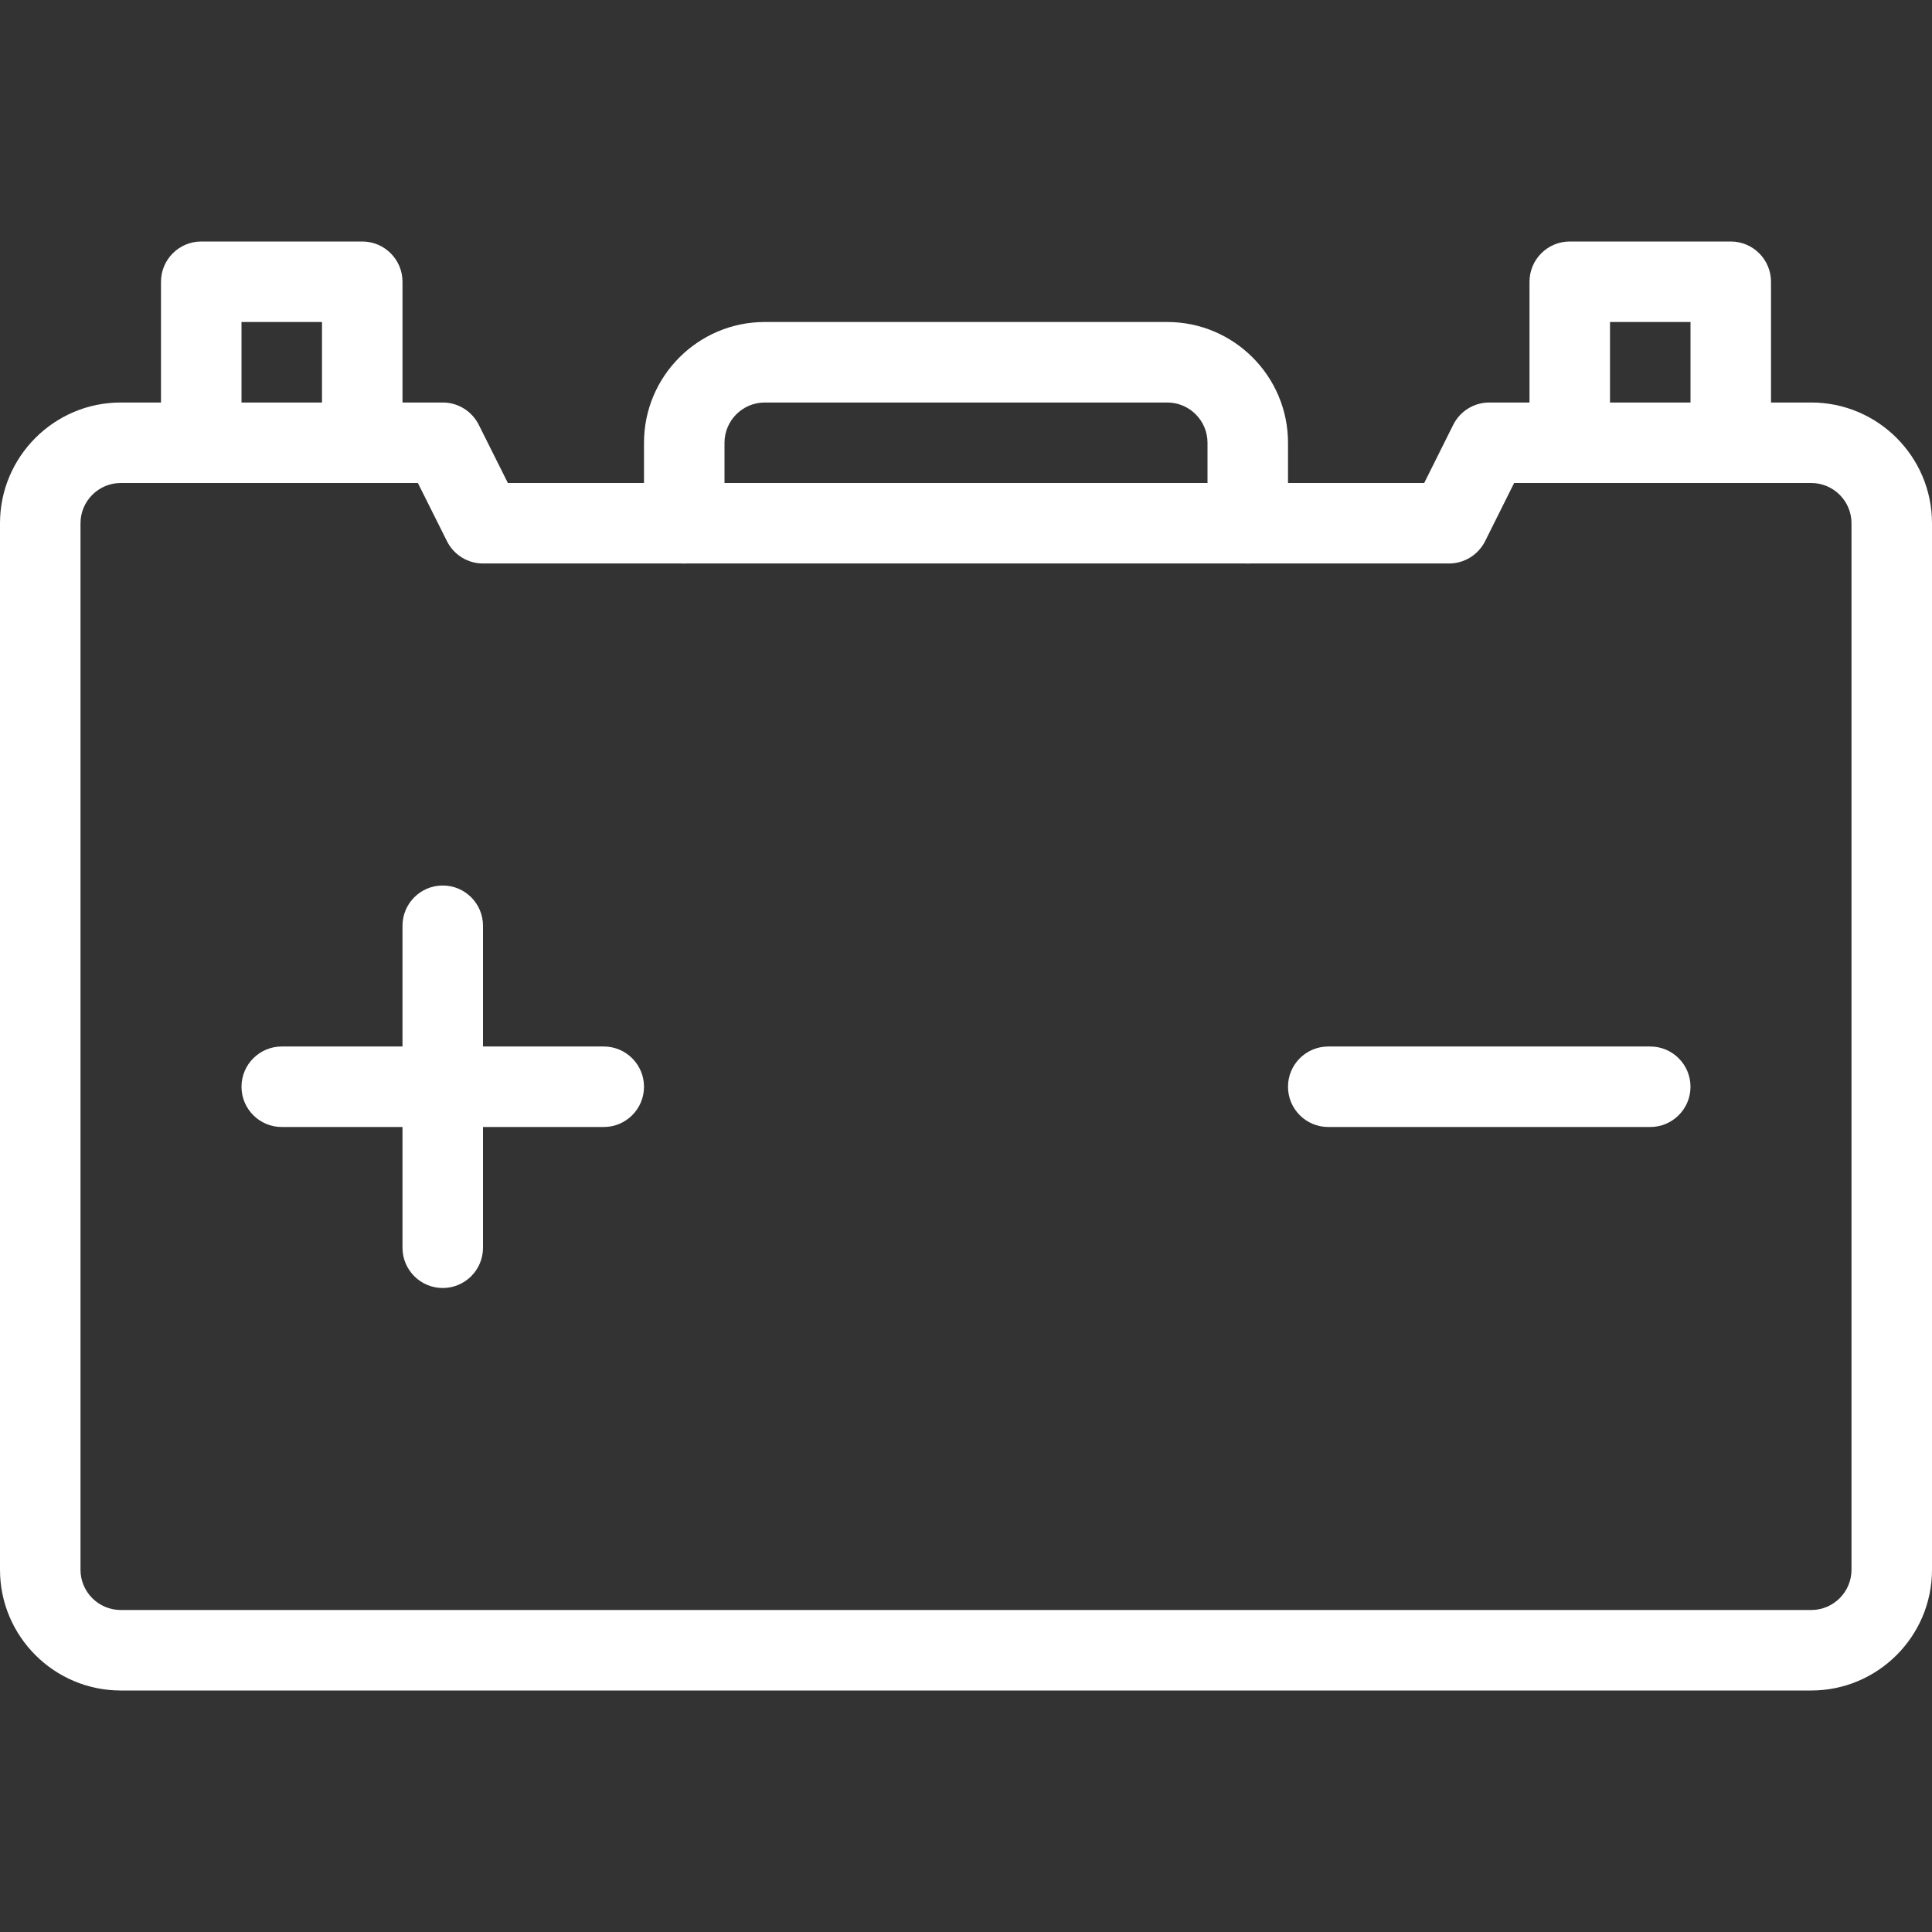 <?xml version="1.0"?>
<svg xmlns="http://www.w3.org/2000/svg" xmlns:xlink="http://www.w3.org/1999/xlink" version="1.1" id="Capa_1" x="0px" y="0px" viewBox="0 0 512 512" style="enable-background:new 0 0 512 512;" xml:space="preserve" width="512px" height="512px"><rect x="0" y="0" width="512" height="512" fill="#333333" stroke="none"/><g><g>
	<g>
		<path d="M480,106.667h-85.333c-4.032,0-7.723,2.283-9.536,5.888L377.429,128H134.592l-7.723-15.445    c-1.813-3.605-5.504-5.888-9.536-5.888H32c-17.643,0-32,14.357-32,32V416c0,17.643,14.357,32,32,32h448c17.643,0,32-14.357,32-32    V138.667C512,121.024,497.643,106.667,480,106.667z M490.667,416c0,5.888-4.8,10.667-10.667,10.667H32    c-5.867,0-10.667-4.779-10.667-10.667V138.667c0-5.888,4.8-10.667,10.667-10.667h78.741l7.723,15.445    c1.813,3.605,5.504,5.888,9.536,5.888h256c4.032,0,7.723-2.283,9.557-5.888L401.259,128H480c5.867,0,10.667,4.779,10.667,10.667    V416z" data-original="#000000" class="active-path" data-old_color="#000000" fill="#FFFFFF"/>
	</g>
</g><g>
	<g>
		<path d="M309.333,85.333H202.667c-17.643,0-32,14.357-32,32v21.333c0,5.888,4.779,10.667,10.667,10.667S192,144.555,192,138.667    v-21.333c0-5.888,4.8-10.667,10.667-10.667h106.667c5.867,0,10.667,4.779,10.667,10.667v21.333    c0,5.888,4.779,10.667,10.667,10.667s10.667-4.779,10.667-10.667v-21.333C341.333,99.691,326.976,85.333,309.333,85.333z" data-original="#000000" class="active-path" data-old_color="#000000" fill="#FFFFFF"/>
	</g>
</g><g>
	<g>
		<path d="M96,64H53.333c-5.888,0-10.667,4.779-10.667,10.667v42.667c0,5.888,4.779,10.667,10.667,10.667S64,123.221,64,117.333v-32    h21.333v32C85.333,123.221,90.112,128,96,128s10.667-4.779,10.667-10.667V74.667C106.667,68.779,101.888,64,96,64z" data-original="#000000" class="active-path" data-old_color="#000000" fill="#FFFFFF"/>
	</g>
</g><g>
	<g>
		<path d="M458.667,64H416c-5.888,0-10.667,4.779-10.667,10.667v42.667c0,5.888,4.779,10.667,10.667,10.667    c5.888,0,10.667-4.779,10.667-10.667v-32H448v32c0,5.888,4.779,10.667,10.667,10.667s10.667-4.779,10.667-10.667V74.667    C469.333,68.779,464.555,64,458.667,64z" data-original="#000000" class="active-path" data-old_color="#000000" fill="#FFFFFF"/>
	</g>
</g><g>
	<g>
		<path d="M160,277.333H74.667C68.779,277.333,64,282.112,64,288s4.779,10.667,10.667,10.667H160    c5.888,0,10.667-4.779,10.667-10.667S165.888,277.333,160,277.333z" data-original="#000000" class="active-path" data-old_color="#000000" fill="#FFFFFF"/>
	</g>
</g><g>
	<g>
		<path d="M117.333,234.667c-5.888,0-10.667,4.779-10.667,10.667v85.333c0,5.888,4.779,10.667,10.667,10.667    S128,336.555,128,330.667v-85.333C128,239.445,123.221,234.667,117.333,234.667z" data-original="#000000" class="active-path" data-old_color="#000000" fill="#FFFFFF"/>
	</g>
</g><g>
	<g>
		<path d="M437.333,277.333H352c-5.888,0-10.667,4.779-10.667,10.667s4.779,10.667,10.667,10.667h85.333    c5.888,0,10.667-4.779,10.667-10.667S443.221,277.333,437.333,277.333z" data-original="#000000" class="active-path" data-old_color="#000000" fill="#FFFFFF"/>
	</g>
</g></g> </svg>
